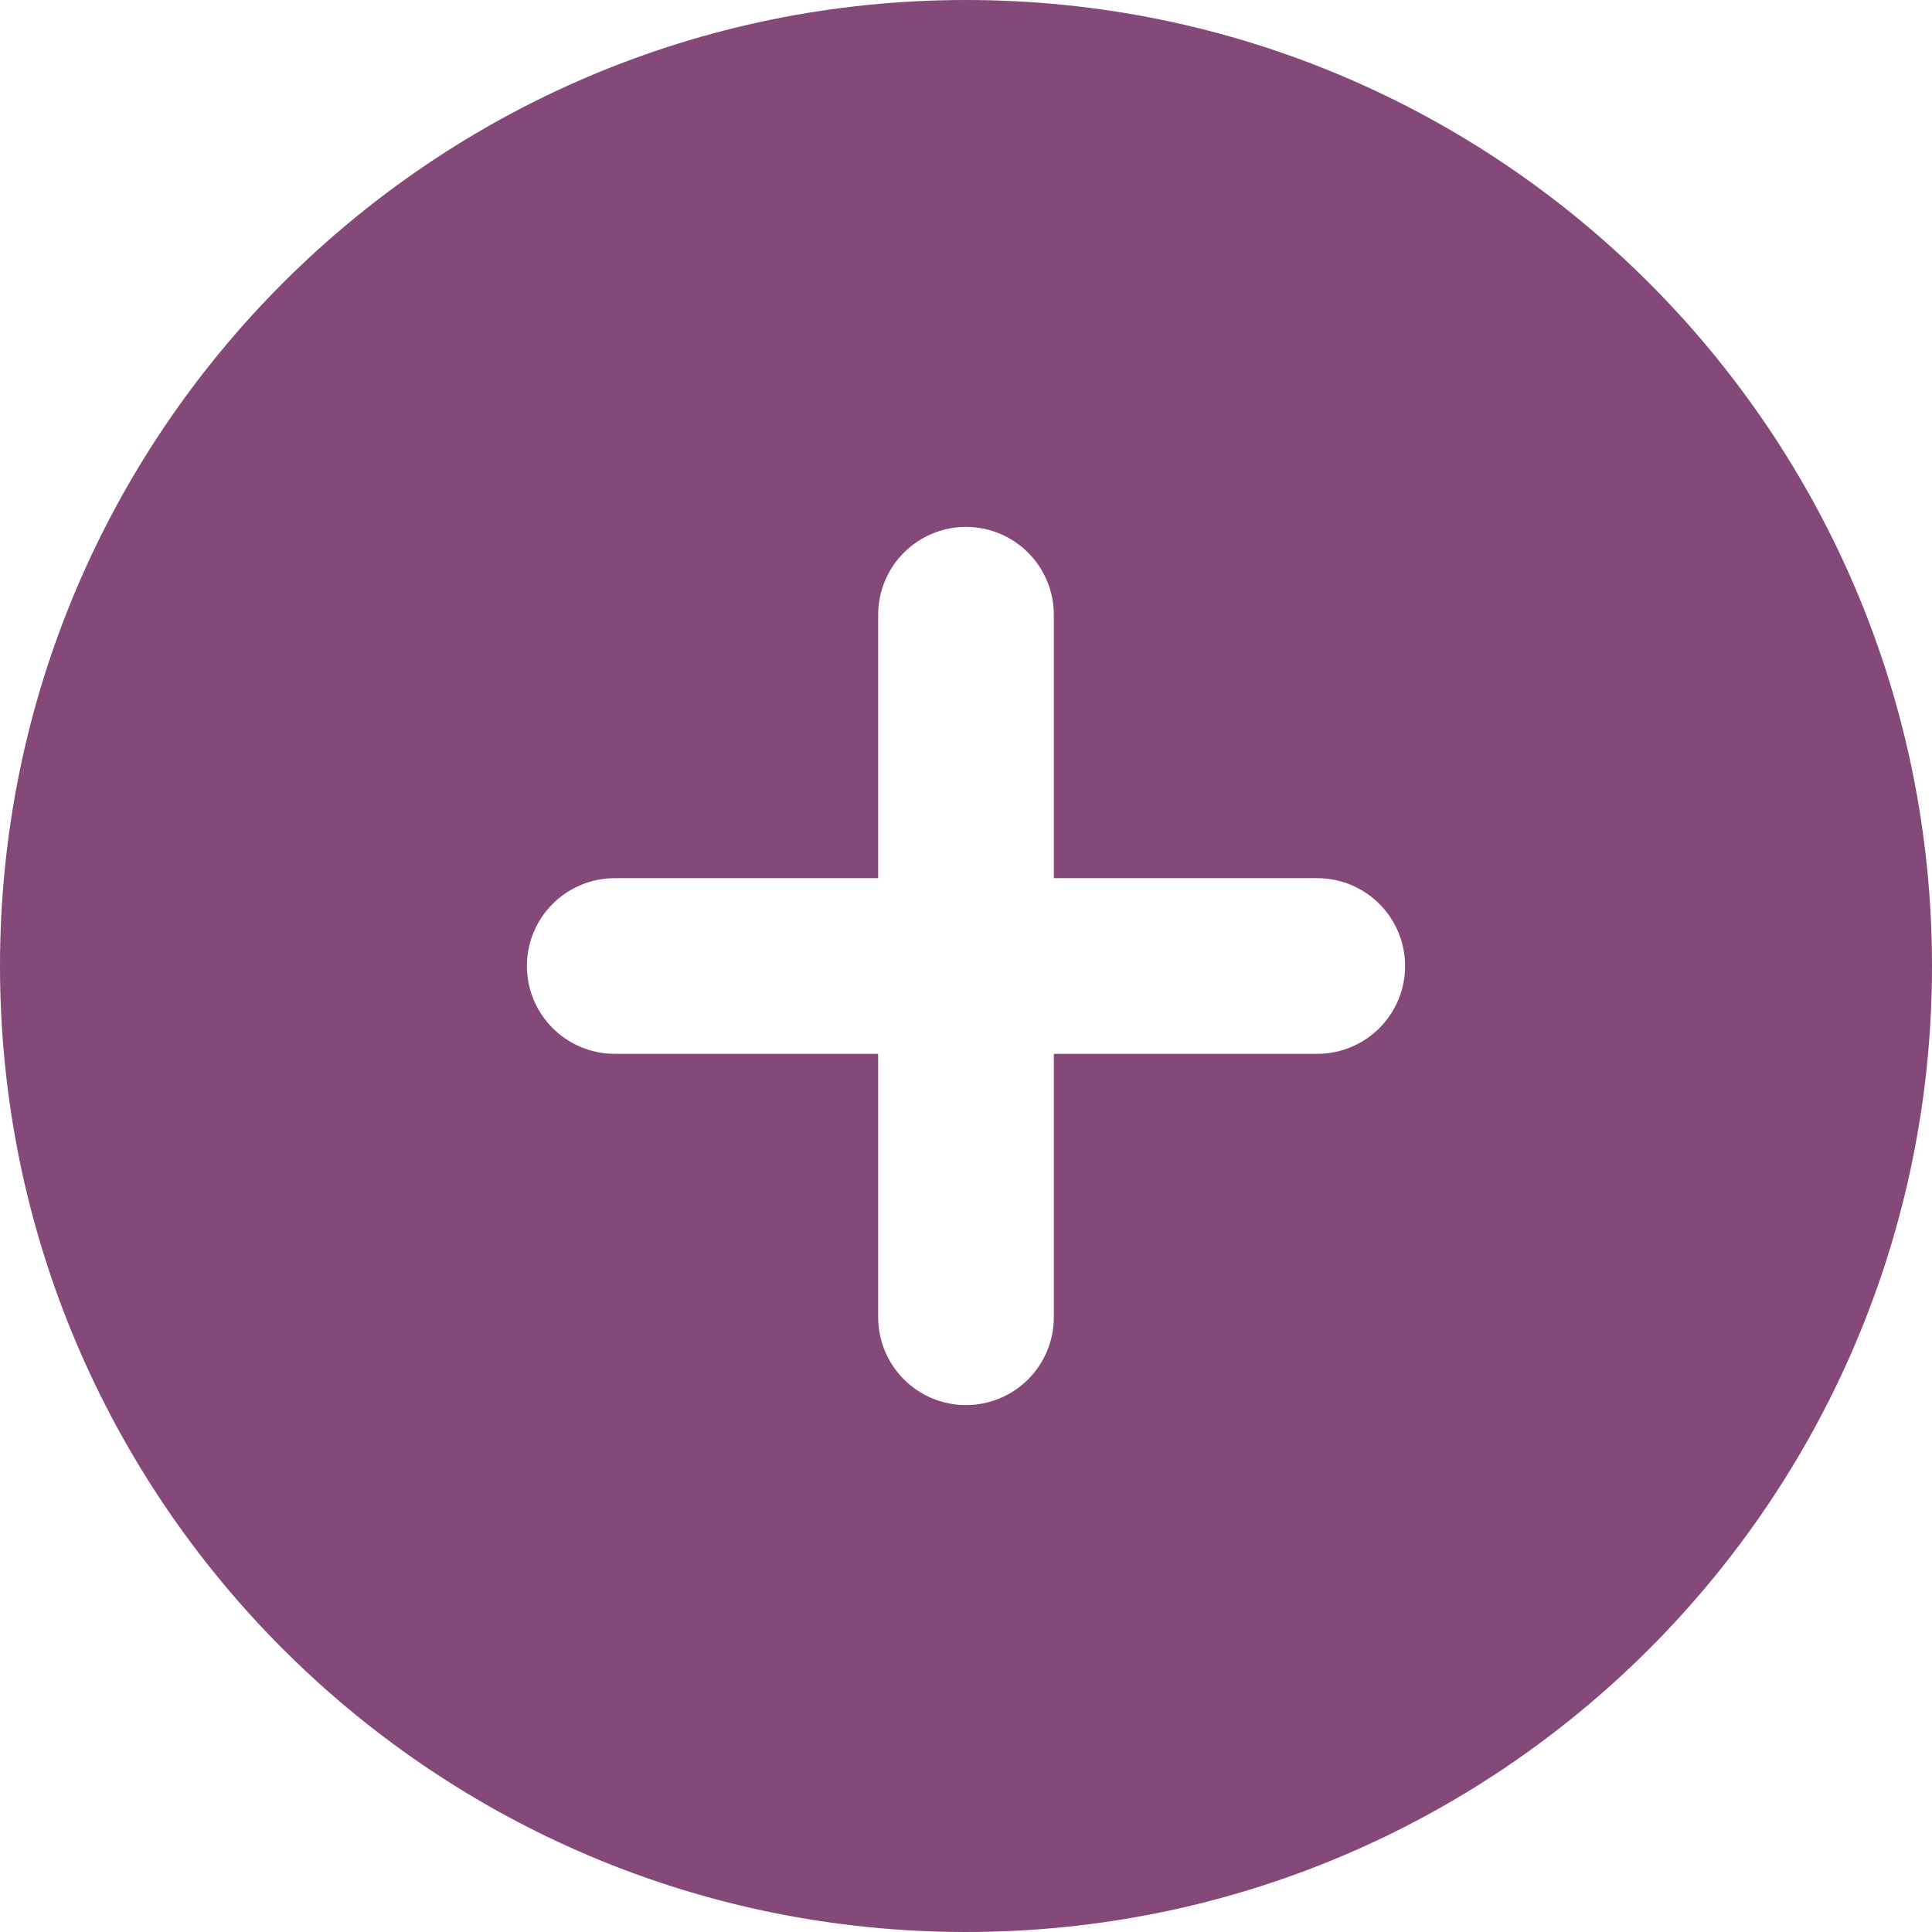 <svg width="50" height="50" viewBox="0 0 50 50" fill="none" xmlns="http://www.w3.org/2000/svg">
<path fill-rule="evenodd" clip-rule="evenodd" d="M25 0C11.193 0 0 11.193 0 25C0 38.807 11.193 50 25 50C38.807 50 50 38.807 50 25C50 11.193 38.807 0 25 0ZM27.273 34.091C27.273 34.694 27.033 35.272 26.607 35.698C26.181 36.124 25.603 36.364 25 36.364C24.397 36.364 23.819 36.124 23.393 35.698C22.967 35.272 22.727 34.694 22.727 34.091V27.273H15.909C15.306 27.273 14.728 27.033 14.302 26.607C13.876 26.181 13.636 25.603 13.636 25C13.636 24.397 13.876 23.819 14.302 23.393C14.728 22.967 15.306 22.727 15.909 22.727H22.727V15.909C22.727 15.306 22.967 14.728 23.393 14.302C23.819 13.876 24.397 13.636 25 13.636C25.603 13.636 26.181 13.876 26.607 14.302C27.033 14.728 27.273 15.306 27.273 15.909V22.727H34.091C34.694 22.727 35.272 22.967 35.698 23.393C36.124 23.819 36.364 24.397 36.364 25C36.364 25.603 36.124 26.181 35.698 26.607C35.272 27.033 34.694 27.273 34.091 27.273H27.273V34.091Z" fill="#844879"/>
</svg>
